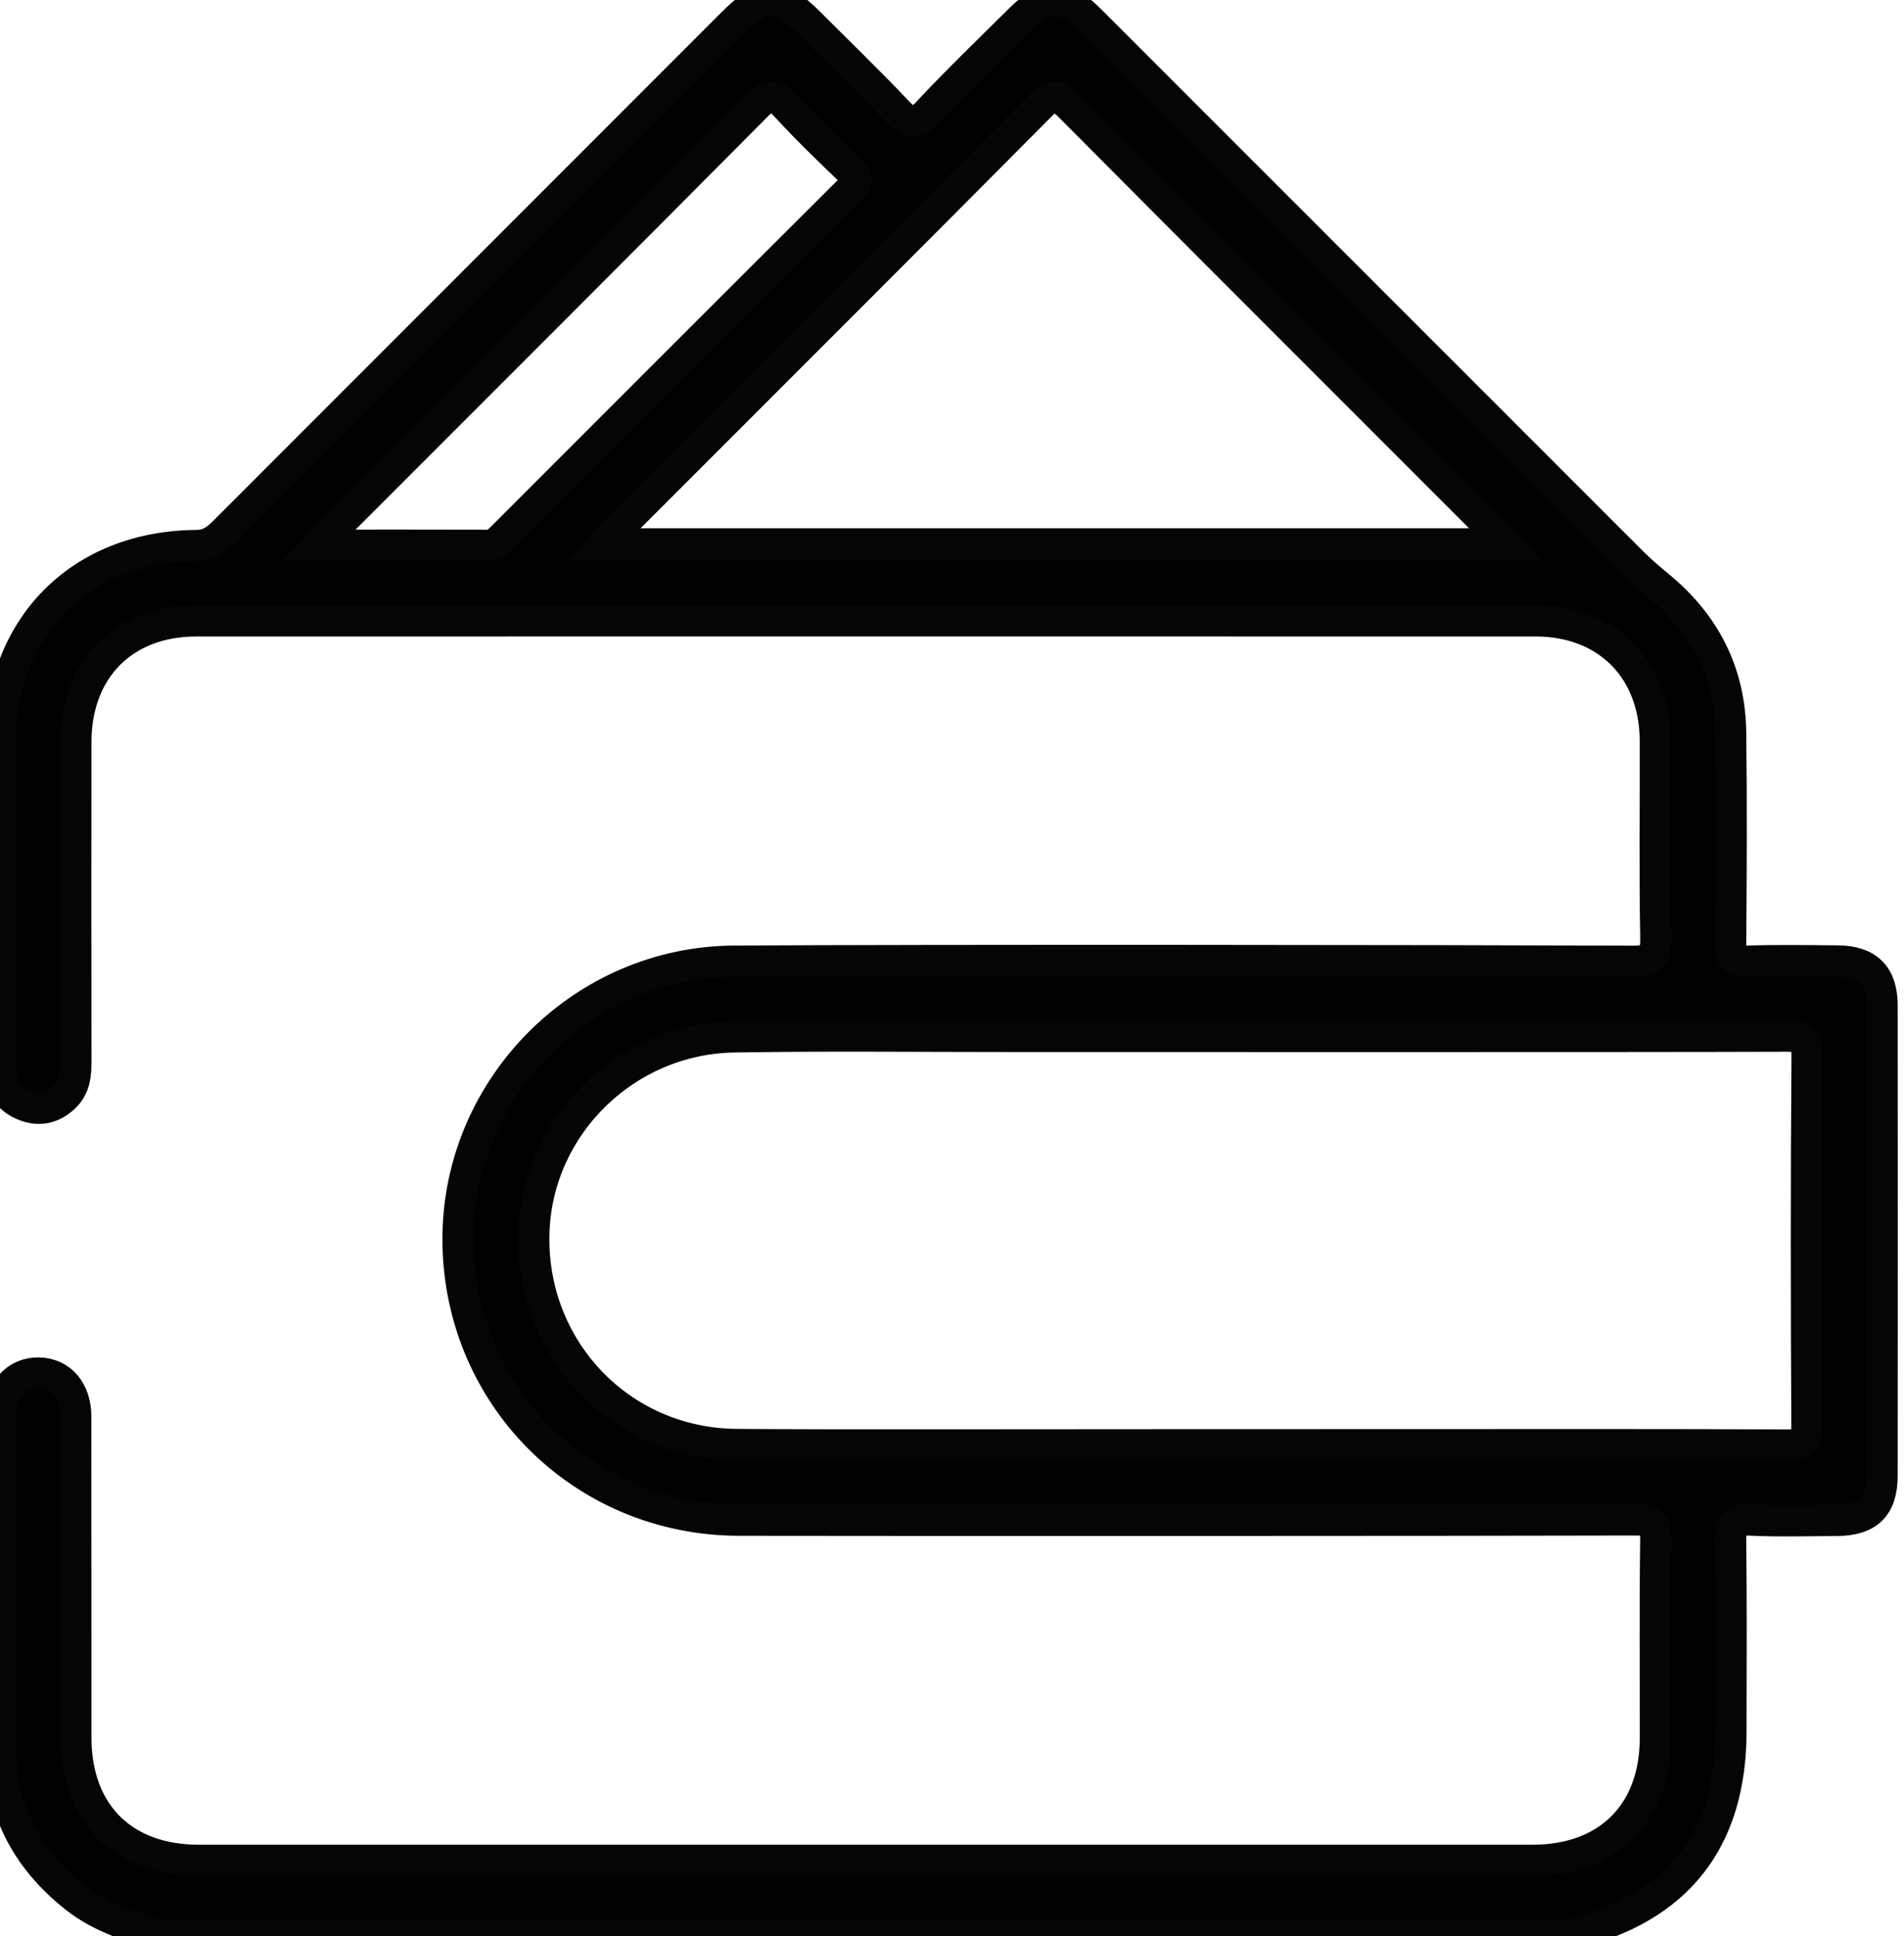 <svg width="61" height="62" viewBox="0 0 61 62" fill="none" xmlns="http://www.w3.org/2000/svg">
<path d="M5.214 62C4.232 61.712 3.254 61.426 2.426 60.776C0.907 59.582 0.047 58.029 0.024 56.1C-0.018 52.509 0.006 48.917 0.011 45.325C0.011 44.518 0.535 43.958 1.239 43.971C1.947 43.984 2.426 44.531 2.427 45.365C2.432 48.796 2.427 52.226 2.431 55.655C2.432 58.07 3.943 59.577 6.362 59.577C20.608 59.577 34.852 59.577 49.098 59.577C51.519 59.577 53.032 58.07 53.035 55.66C53.038 53.541 53.019 51.422 53.048 49.304C53.054 48.801 52.92 48.673 52.417 48.675C46.505 48.692 29.592 48.694 23.681 48.684C18.612 48.676 14.62 44.63 14.675 39.578C14.729 34.786 18.672 30.816 23.505 30.782C29.437 30.741 46.368 30.759 52.3 30.785C52.922 30.788 53.061 30.626 53.049 30.025C53.011 27.927 53.038 25.828 53.033 23.73C53.027 21.433 51.49 19.886 49.203 19.884C34.898 19.881 20.592 19.881 6.286 19.884C3.962 19.884 2.432 21.427 2.431 23.762C2.427 27.172 2.427 30.583 2.432 33.992C2.432 34.408 2.397 34.804 2.086 35.113C1.726 35.47 1.294 35.592 0.81 35.41C0.307 35.221 0.027 34.84 0.016 34.304C-0.002 33.416 0.008 32.528 0.008 31.64C0.008 29.038 0.005 26.434 0.008 23.832C0.013 20.089 2.555 17.502 6.283 17.471C6.675 17.468 6.912 17.304 7.163 17.055C12.596 11.619 18.032 6.183 23.468 0.747C24.464 -0.249 24.943 -0.249 25.939 0.747C26.88 1.689 27.84 2.614 28.755 3.581C29.114 3.959 29.326 4.029 29.722 3.603C30.67 2.586 31.677 1.622 32.664 0.64C33.515 -0.207 34.068 -0.209 34.92 0.644C40.714 6.435 46.505 12.229 52.3 18.019C52.571 18.289 52.863 18.538 53.158 18.781C54.63 19.994 55.422 21.55 55.446 23.457C55.475 25.716 55.464 27.976 55.446 30.237C55.443 30.647 55.534 30.798 55.974 30.783C56.941 30.749 57.91 30.767 58.878 30.775C59.833 30.783 60.295 31.238 60.297 32.187C60.302 37.211 60.3 42.236 60.297 47.259C60.297 48.251 59.849 48.686 58.846 48.691C57.918 48.696 56.988 48.725 56.062 48.679C55.535 48.654 55.438 48.838 55.445 49.323C55.472 51.361 55.456 53.399 55.456 55.437C55.456 58.938 53.742 61.115 50.345 61.931C50.309 61.938 50.282 61.981 50.25 62.007H5.214V62ZM45.792 46.266C49.625 46.266 53.457 46.258 57.29 46.278C57.761 46.279 57.892 46.161 57.89 45.682C57.869 41.73 57.864 37.775 57.895 33.822C57.9 33.25 57.707 33.18 57.212 33.182C52.553 33.2 36.893 33.191 32.233 33.191C29.329 33.191 26.424 33.158 23.519 33.206C20.047 33.264 17.226 36.043 17.105 39.439C16.972 43.174 19.861 46.232 23.597 46.26C27.328 46.287 31.061 46.266 45.792 46.266ZM19.343 17.419H48.238C48.044 17.209 47.914 17.062 47.777 16.922C43.269 12.413 38.757 7.911 34.262 3.39C33.888 3.015 33.704 3.007 33.326 3.388C28.832 7.911 24.319 12.413 19.812 16.921C19.673 17.06 19.542 17.207 19.343 17.419ZM10.207 17.461C12.112 17.461 13.862 17.458 15.611 17.464C15.847 17.464 15.976 17.325 16.118 17.184C19.827 13.476 23.531 9.766 27.247 6.067C27.505 5.811 27.461 5.677 27.228 5.452C26.531 4.781 25.832 4.108 25.179 3.395C24.829 3.013 24.632 2.989 24.242 3.38C19.753 7.902 15.239 12.404 10.733 16.911C10.592 17.052 10.458 17.199 10.207 17.461Z" fill="black" stroke="#050505"/>
</svg>
